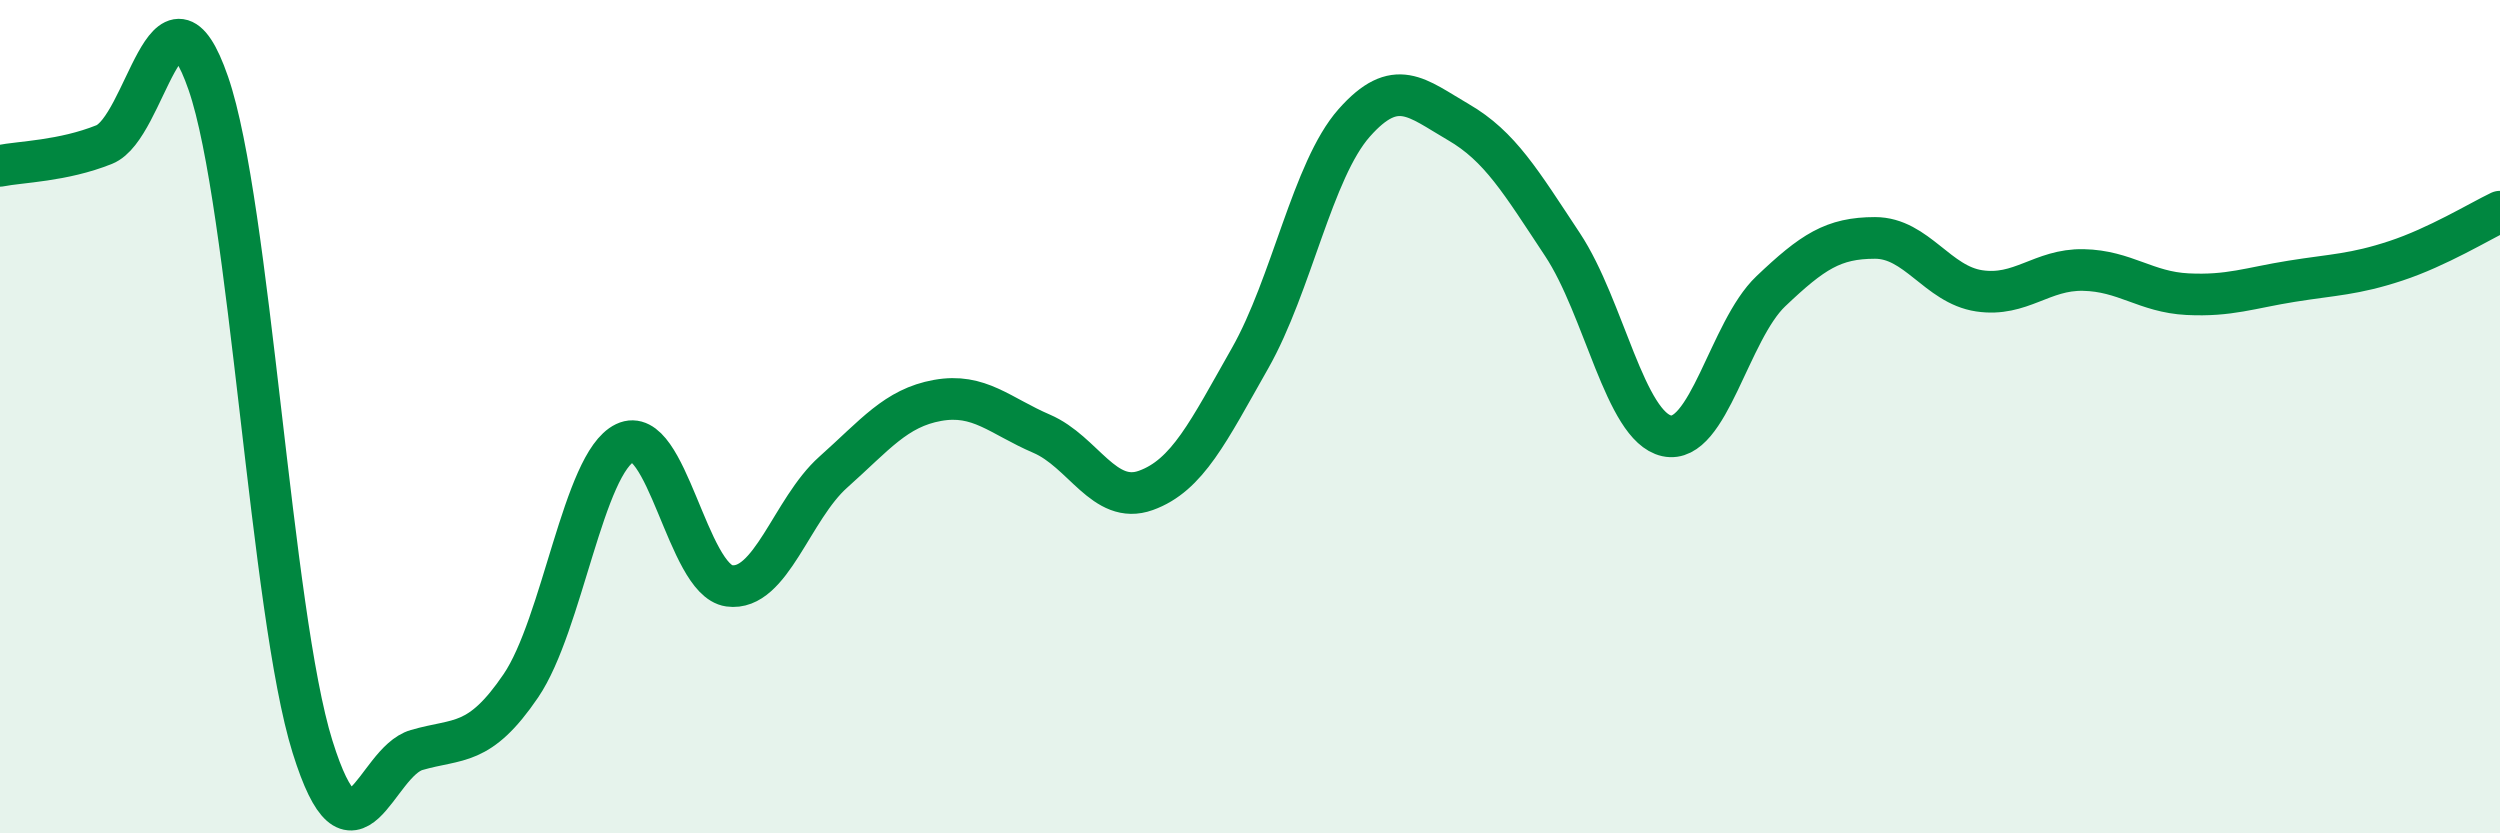 
    <svg width="60" height="20" viewBox="0 0 60 20" xmlns="http://www.w3.org/2000/svg">
      <path
        d="M 0,3.98 C 0.5,3.88 1.5,3.87 2.5,3.47 C 3.5,3.07 4,-0.89 5,2 C 6,4.89 6.5,14.72 7.5,17.92 C 8.5,21.12 9,18.29 10,18 C 11,17.71 11.5,17.93 12.5,16.46 C 13.5,14.99 14,11.11 15,10.63 C 16,10.15 16.5,13.92 17.5,14.06 C 18.5,14.2 19,12.22 20,11.33 C 21,10.44 21.5,9.79 22.5,9.61 C 23.5,9.43 24,9.98 25,10.41 C 26,10.84 26.5,12.13 27.5,11.77 C 28.5,11.41 29,10.36 30,8.6 C 31,6.84 31.5,4.08 32.5,2.95 C 33.5,1.82 34,2.35 35,2.93 C 36,3.51 36.5,4.36 37.5,5.87 C 38.5,7.38 39,10.24 40,10.46 C 41,10.68 41.5,7.94 42.5,6.99 C 43.5,6.04 44,5.71 45,5.71 C 46,5.71 46.5,6.83 47.5,6.98 C 48.5,7.13 49,6.46 50,6.48 C 51,6.5 51.5,7.01 52.5,7.06 C 53.5,7.11 54,6.91 55,6.75 C 56,6.59 56.5,6.59 57.5,6.26 C 58.5,5.93 59.5,5.32 60,5.08L60 20L0 20Z"
        fill="#008740"
        opacity="0.1"
        stroke-linecap="round"
        stroke-linejoin="round"
      />
      <path
        d="M 0,3.98 C 0.5,3.88 1.5,3.87 2.5,3.47 C 3.5,3.07 4,-0.89 5,2 C 6,4.89 6.5,14.72 7.5,17.92 C 8.5,21.12 9,18.29 10,18 C 11,17.71 11.5,17.93 12.5,16.46 C 13.5,14.99 14,11.11 15,10.63 C 16,10.15 16.5,13.92 17.5,14.06 C 18.5,14.2 19,12.22 20,11.33 C 21,10.44 21.5,9.79 22.5,9.61 C 23.5,9.43 24,9.98 25,10.41 C 26,10.84 26.5,12.13 27.5,11.77 C 28.5,11.41 29,10.36 30,8.6 C 31,6.84 31.5,4.08 32.5,2.95 C 33.5,1.82 34,2.35 35,2.93 C 36,3.51 36.5,4.36 37.5,5.87 C 38.5,7.38 39,10.24 40,10.46 C 41,10.68 41.5,7.94 42.5,6.99 C 43.5,6.04 44,5.71 45,5.71 C 46,5.71 46.5,6.83 47.5,6.98 C 48.5,7.13 49,6.46 50,6.48 C 51,6.5 51.5,7.01 52.5,7.06 C 53.5,7.11 54,6.91 55,6.75 C 56,6.59 56.5,6.59 57.5,6.26 C 58.5,5.93 59.5,5.32 60,5.08"
        stroke="#008740"
        stroke-width="1"
        fill="none"
        stroke-linecap="round"
        stroke-linejoin="round"
      />
    </svg>
  